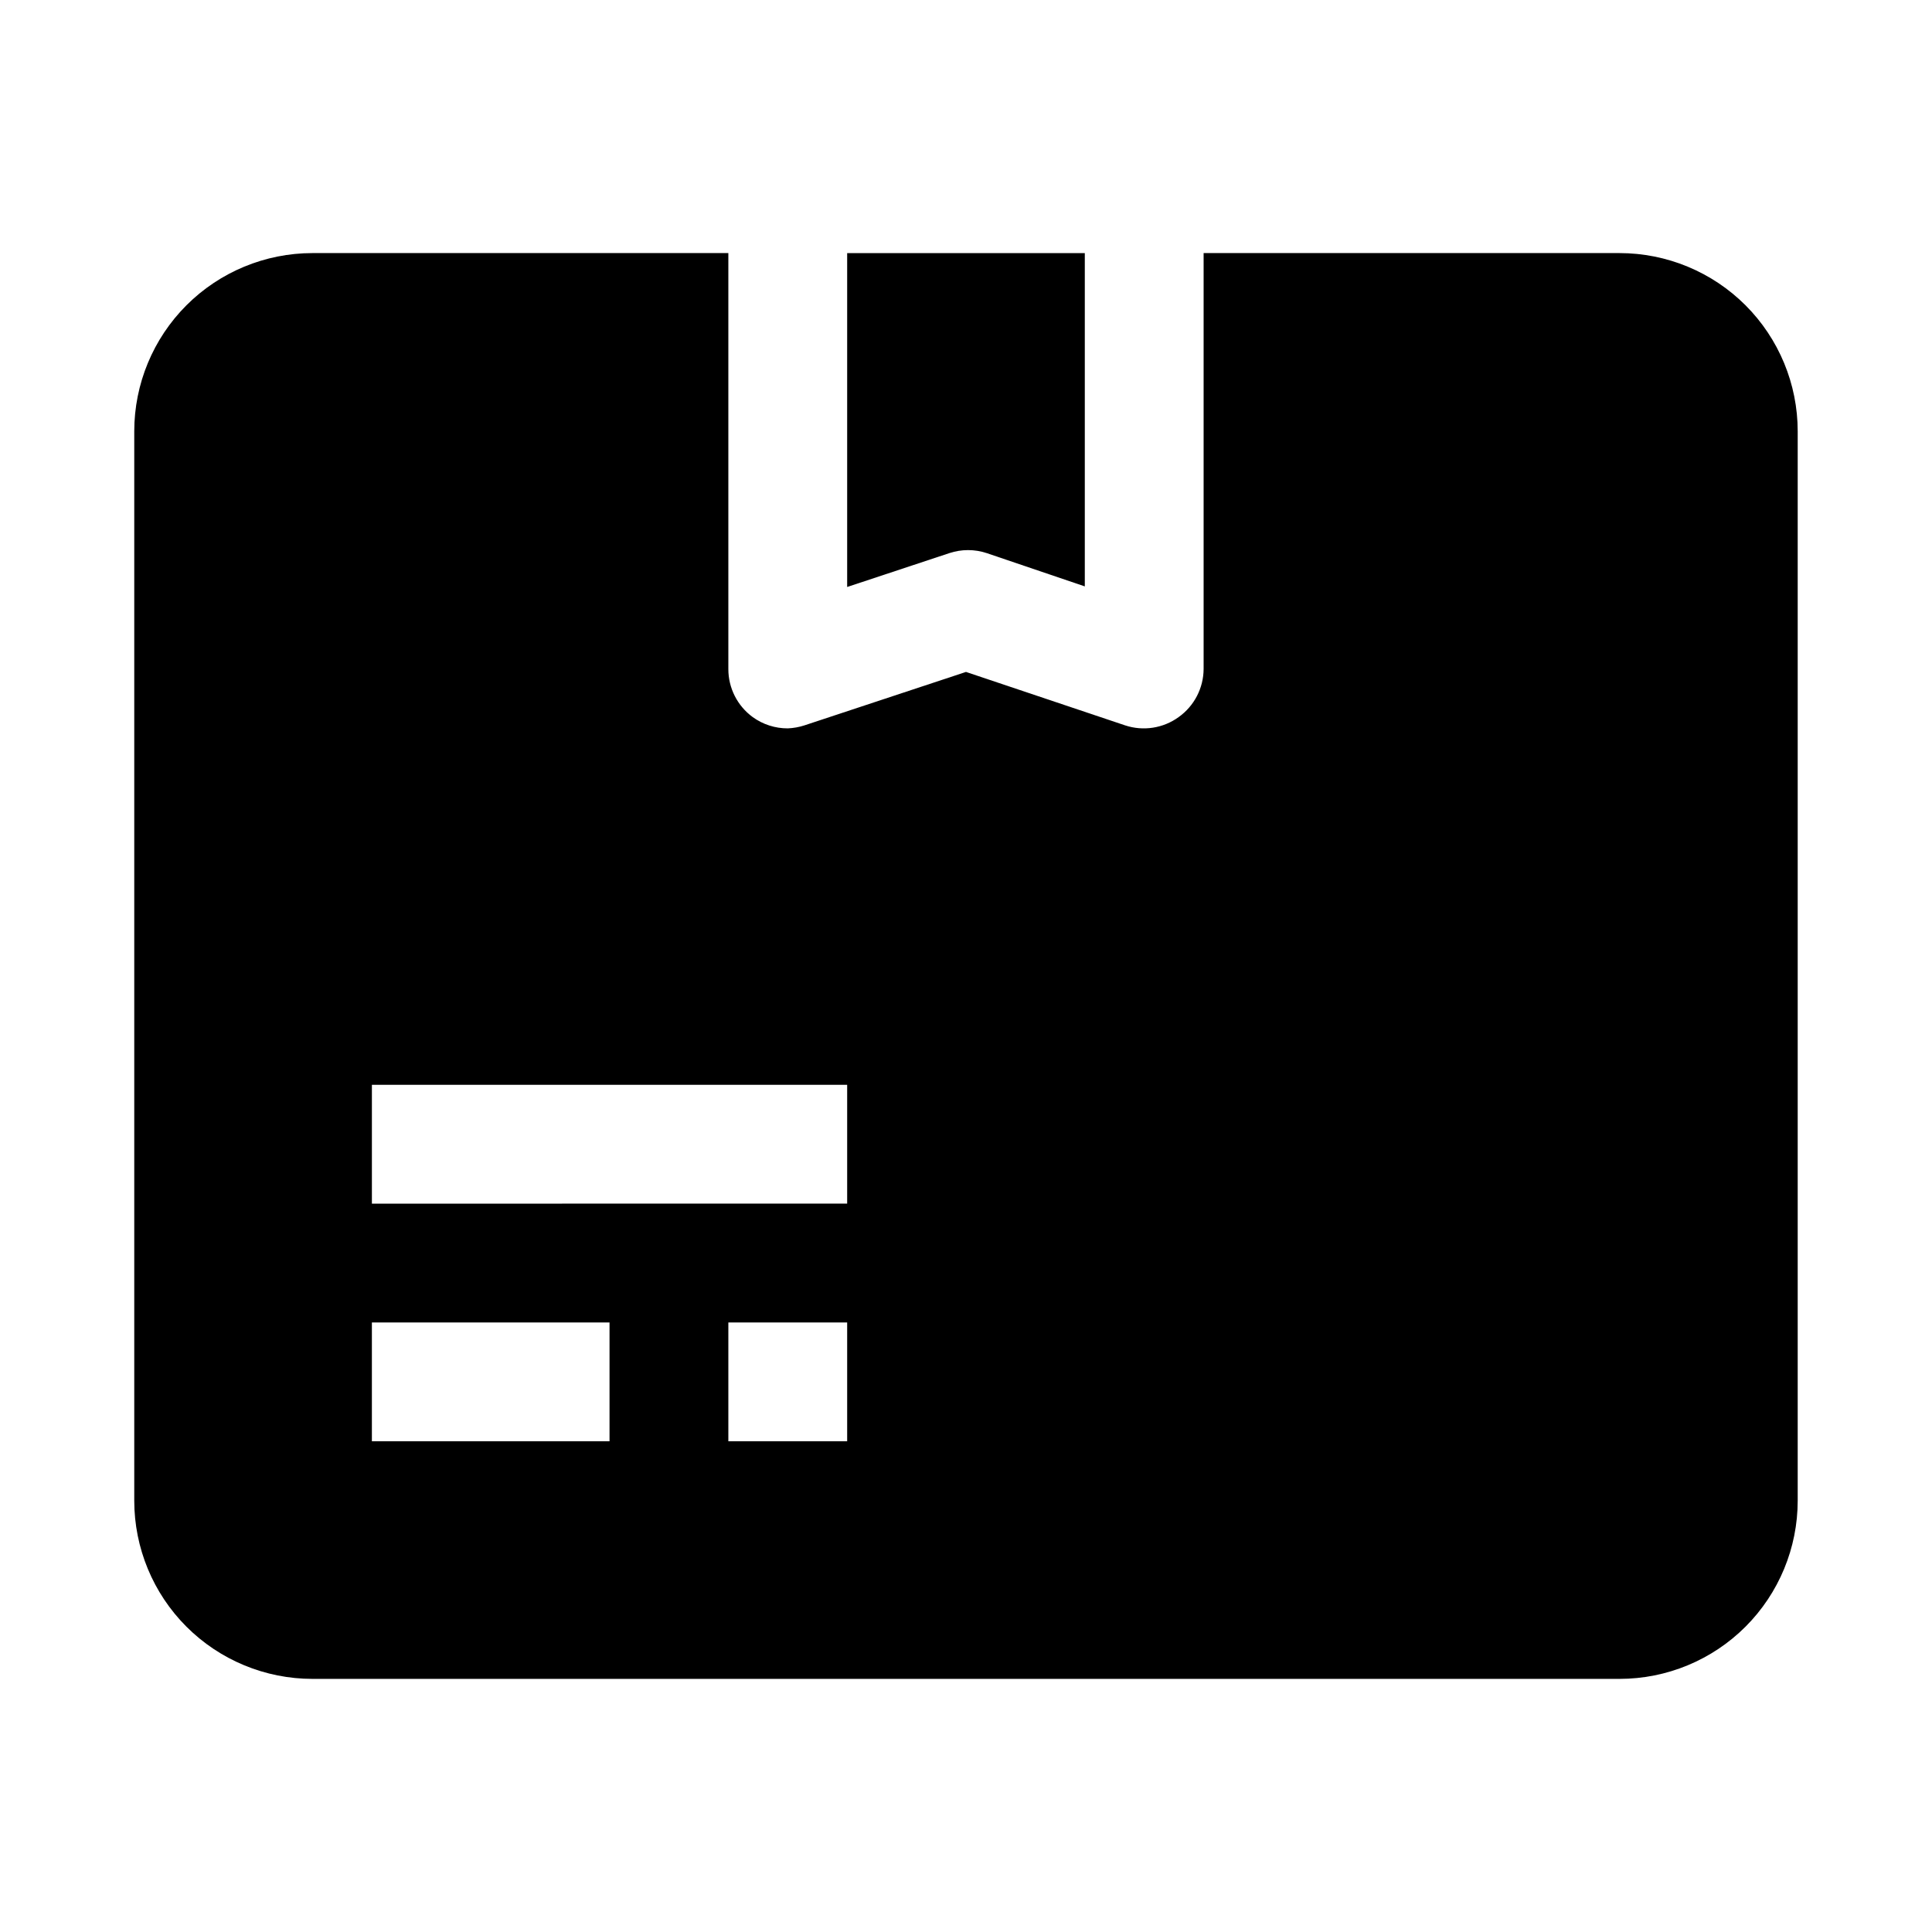 <?xml version="1.0" encoding="UTF-8"?>
<!-- Uploaded to: ICON Repo, www.iconrepo.com, Generator: ICON Repo Mixer Tools -->
<svg fill="#000000" width="800px" height="800px" version="1.1" viewBox="144 144 512 512" xmlns="http://www.w3.org/2000/svg">
 <path d="m573.18 211.07h-110.21v110.21c-0.023 5.066-2.488 9.816-6.613 12.754-4.098 2.969-9.367 3.789-14.172 2.203l-42.191-14.168-42.824 14.168c-1.43 0.461-2.91 0.727-4.41 0.789-3.336 0.012-6.586-1.035-9.289-2.992-4.066-2.973-6.469-7.715-6.453-12.754v-110.21h-110.21c-12.523 0-24.539 4.977-33.398 13.832-8.855 8.859-13.832 20.871-13.832 33.398v283.39c0 12.527 4.977 24.539 13.832 33.398 8.859 8.855 20.875 13.832 33.398 13.832h346.37c12.527 0 24.539-4.977 33.398-13.832 8.855-8.859 13.832-20.871 13.832-33.398v-283.39c0-12.527-4.977-24.539-13.832-33.398-8.859-8.855-20.871-13.832-33.398-13.832zm-267.65 314.88h-62.977v-31.488h62.977zm62.977 0h-31.488v-31.488h31.488zm0-62.977-125.95 0.004v-31.488h125.95zm27.078-172.39-27.078 8.973v-88.48h62.977v88.324l-25.977-8.816h-0.004c-3.219-1.07-6.699-1.07-9.918 0z"/>
</svg>